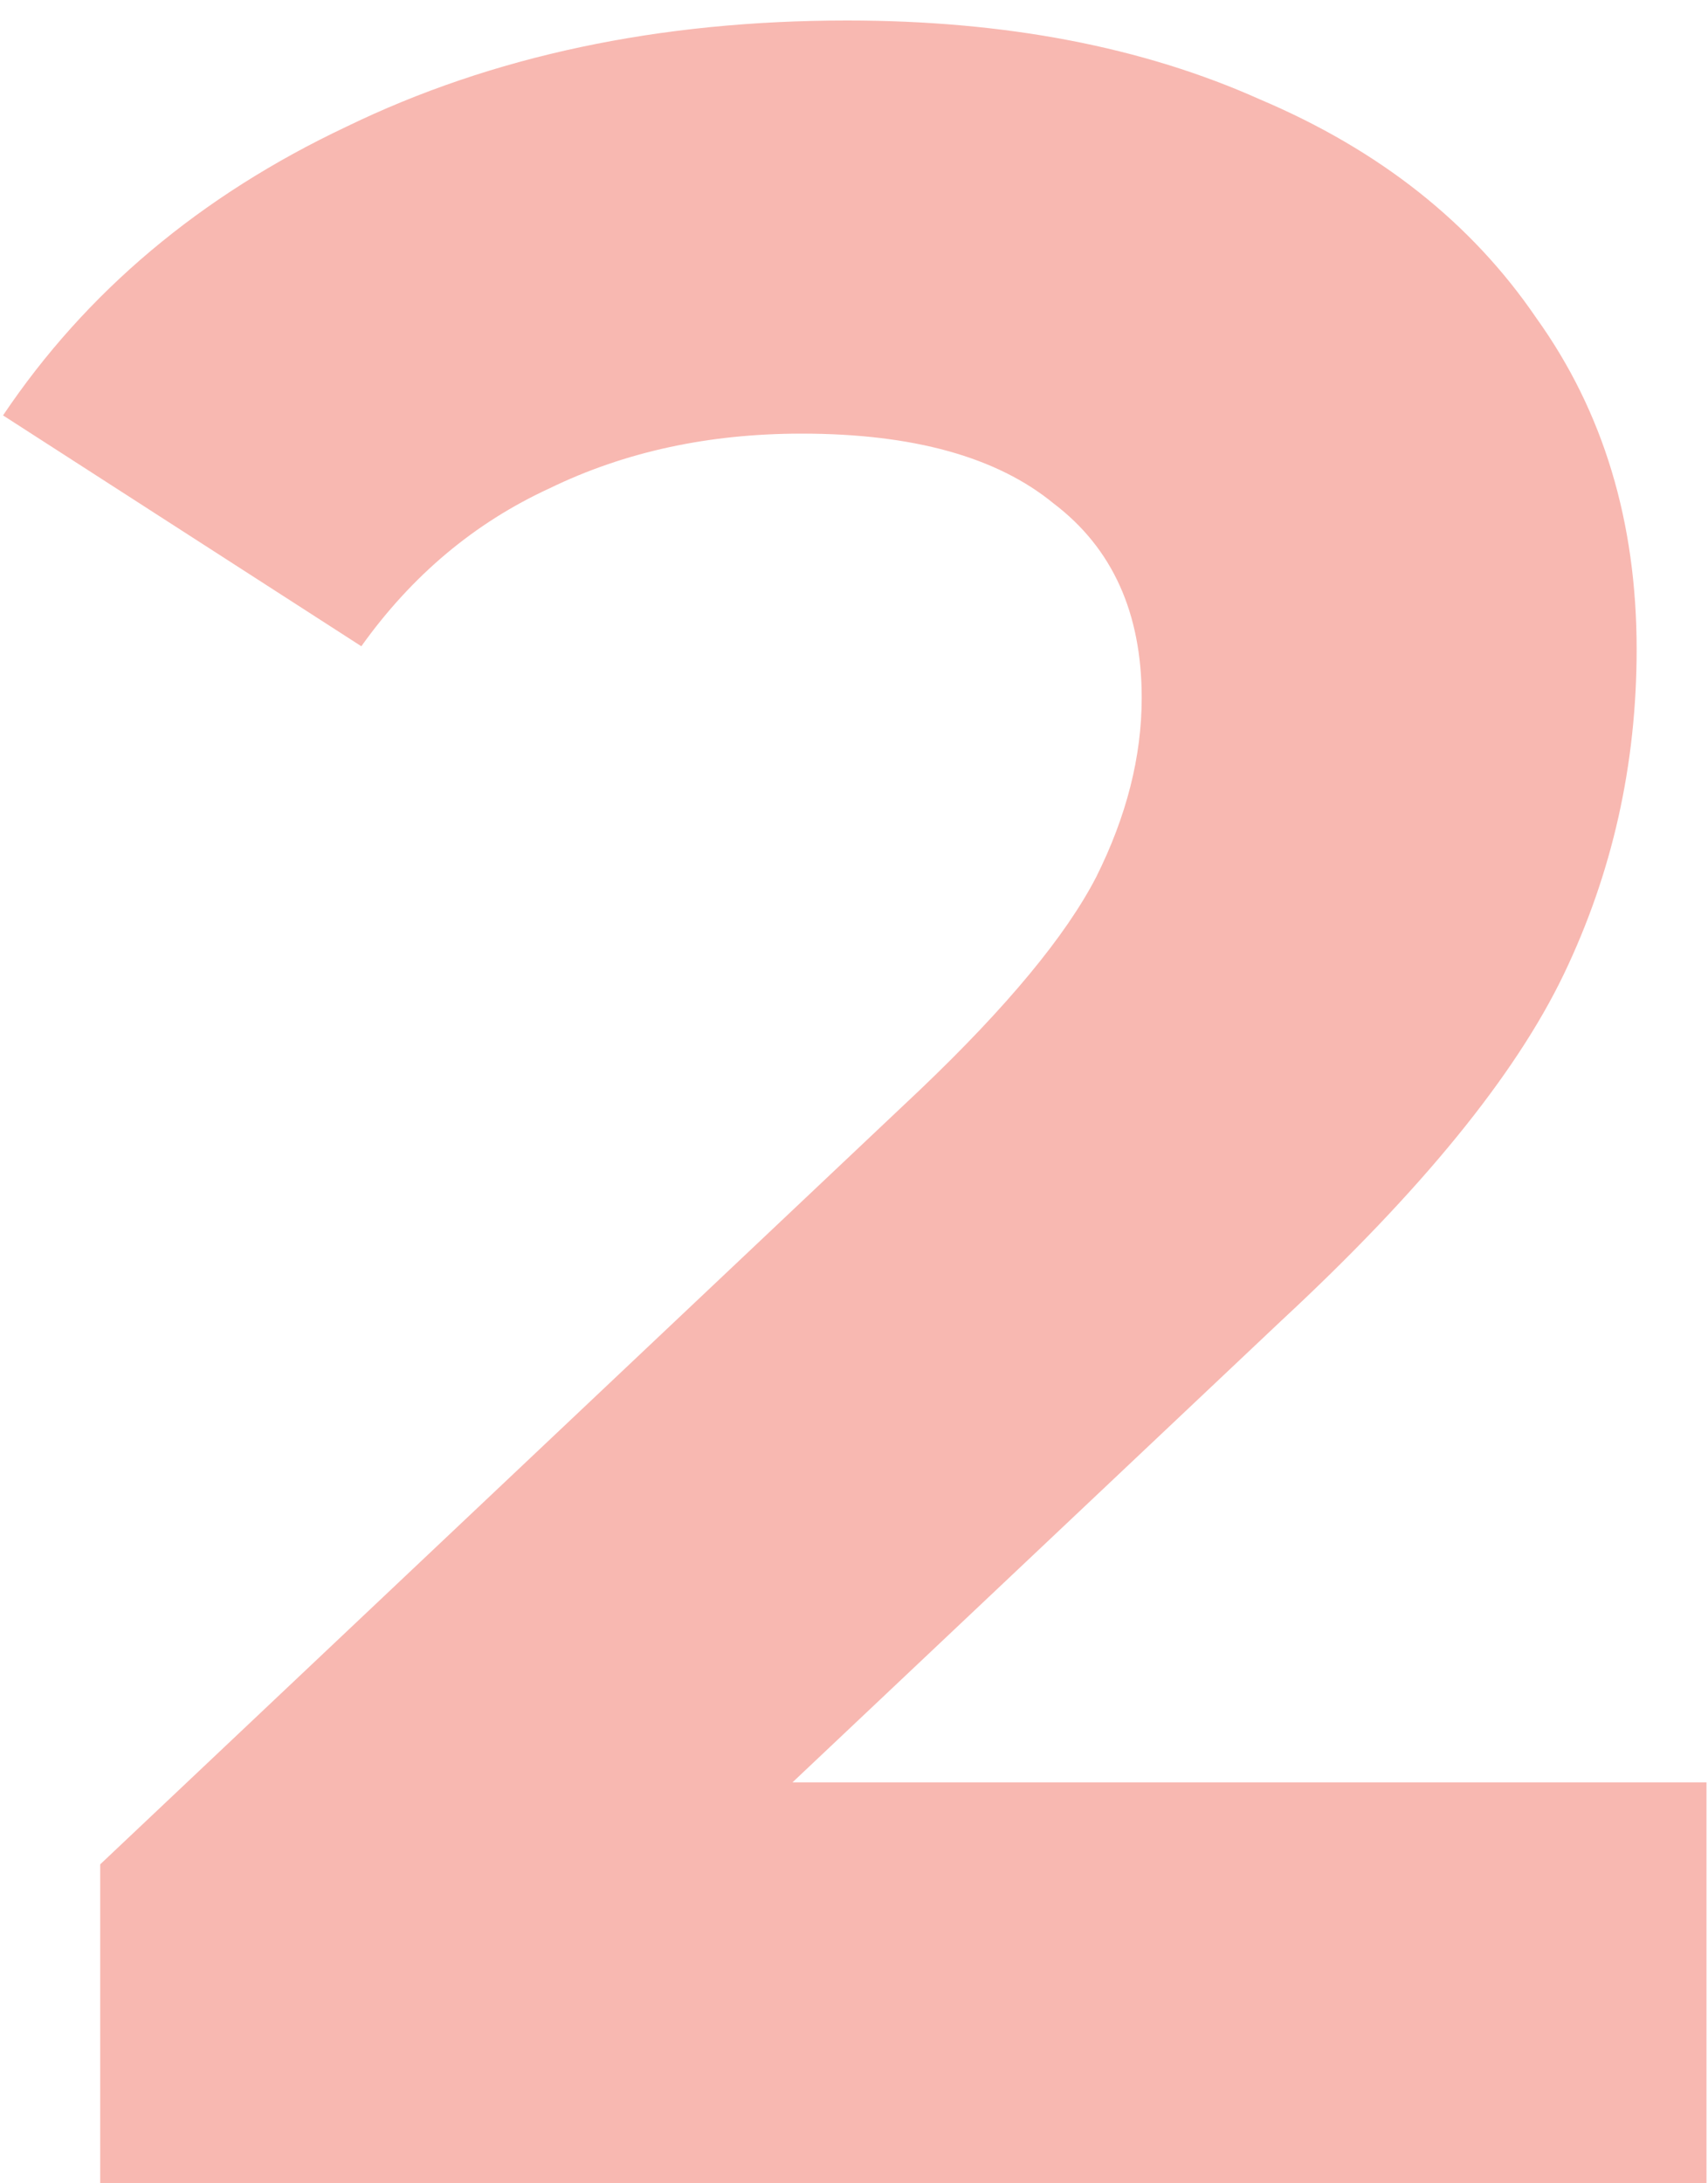 <?xml version="1.0" encoding="UTF-8"?> <svg xmlns="http://www.w3.org/2000/svg" width="54" height="69" viewBox="0 0 54 69" fill="none"> <path opacity="0.4" d="M53.952 56.328V69H3.168V58.92L29.088 34.44C31.84 31.816 33.696 29.576 34.656 27.72C35.616 25.8 36.096 23.912 36.096 22.056C36.096 19.368 35.168 17.32 33.312 15.912C31.52 14.44 28.864 13.704 25.344 13.704C22.4 13.704 19.744 14.28 17.376 15.432C15.008 16.52 13.024 18.184 11.424 20.424L0.096 13.128C2.72 9.224 6.336 6.184 10.944 4.008C15.552 1.768 20.832 0.648 26.784 0.648C31.776 0.648 36.128 1.48 39.84 3.144C43.616 4.744 46.528 7.048 48.576 10.056C50.688 13 51.744 16.488 51.744 20.52C51.744 24.168 50.976 27.592 49.44 30.792C47.904 33.992 44.928 37.64 40.512 41.736L25.056 56.328H53.952Z" fill="#EE4F3C"></path> </svg> 
